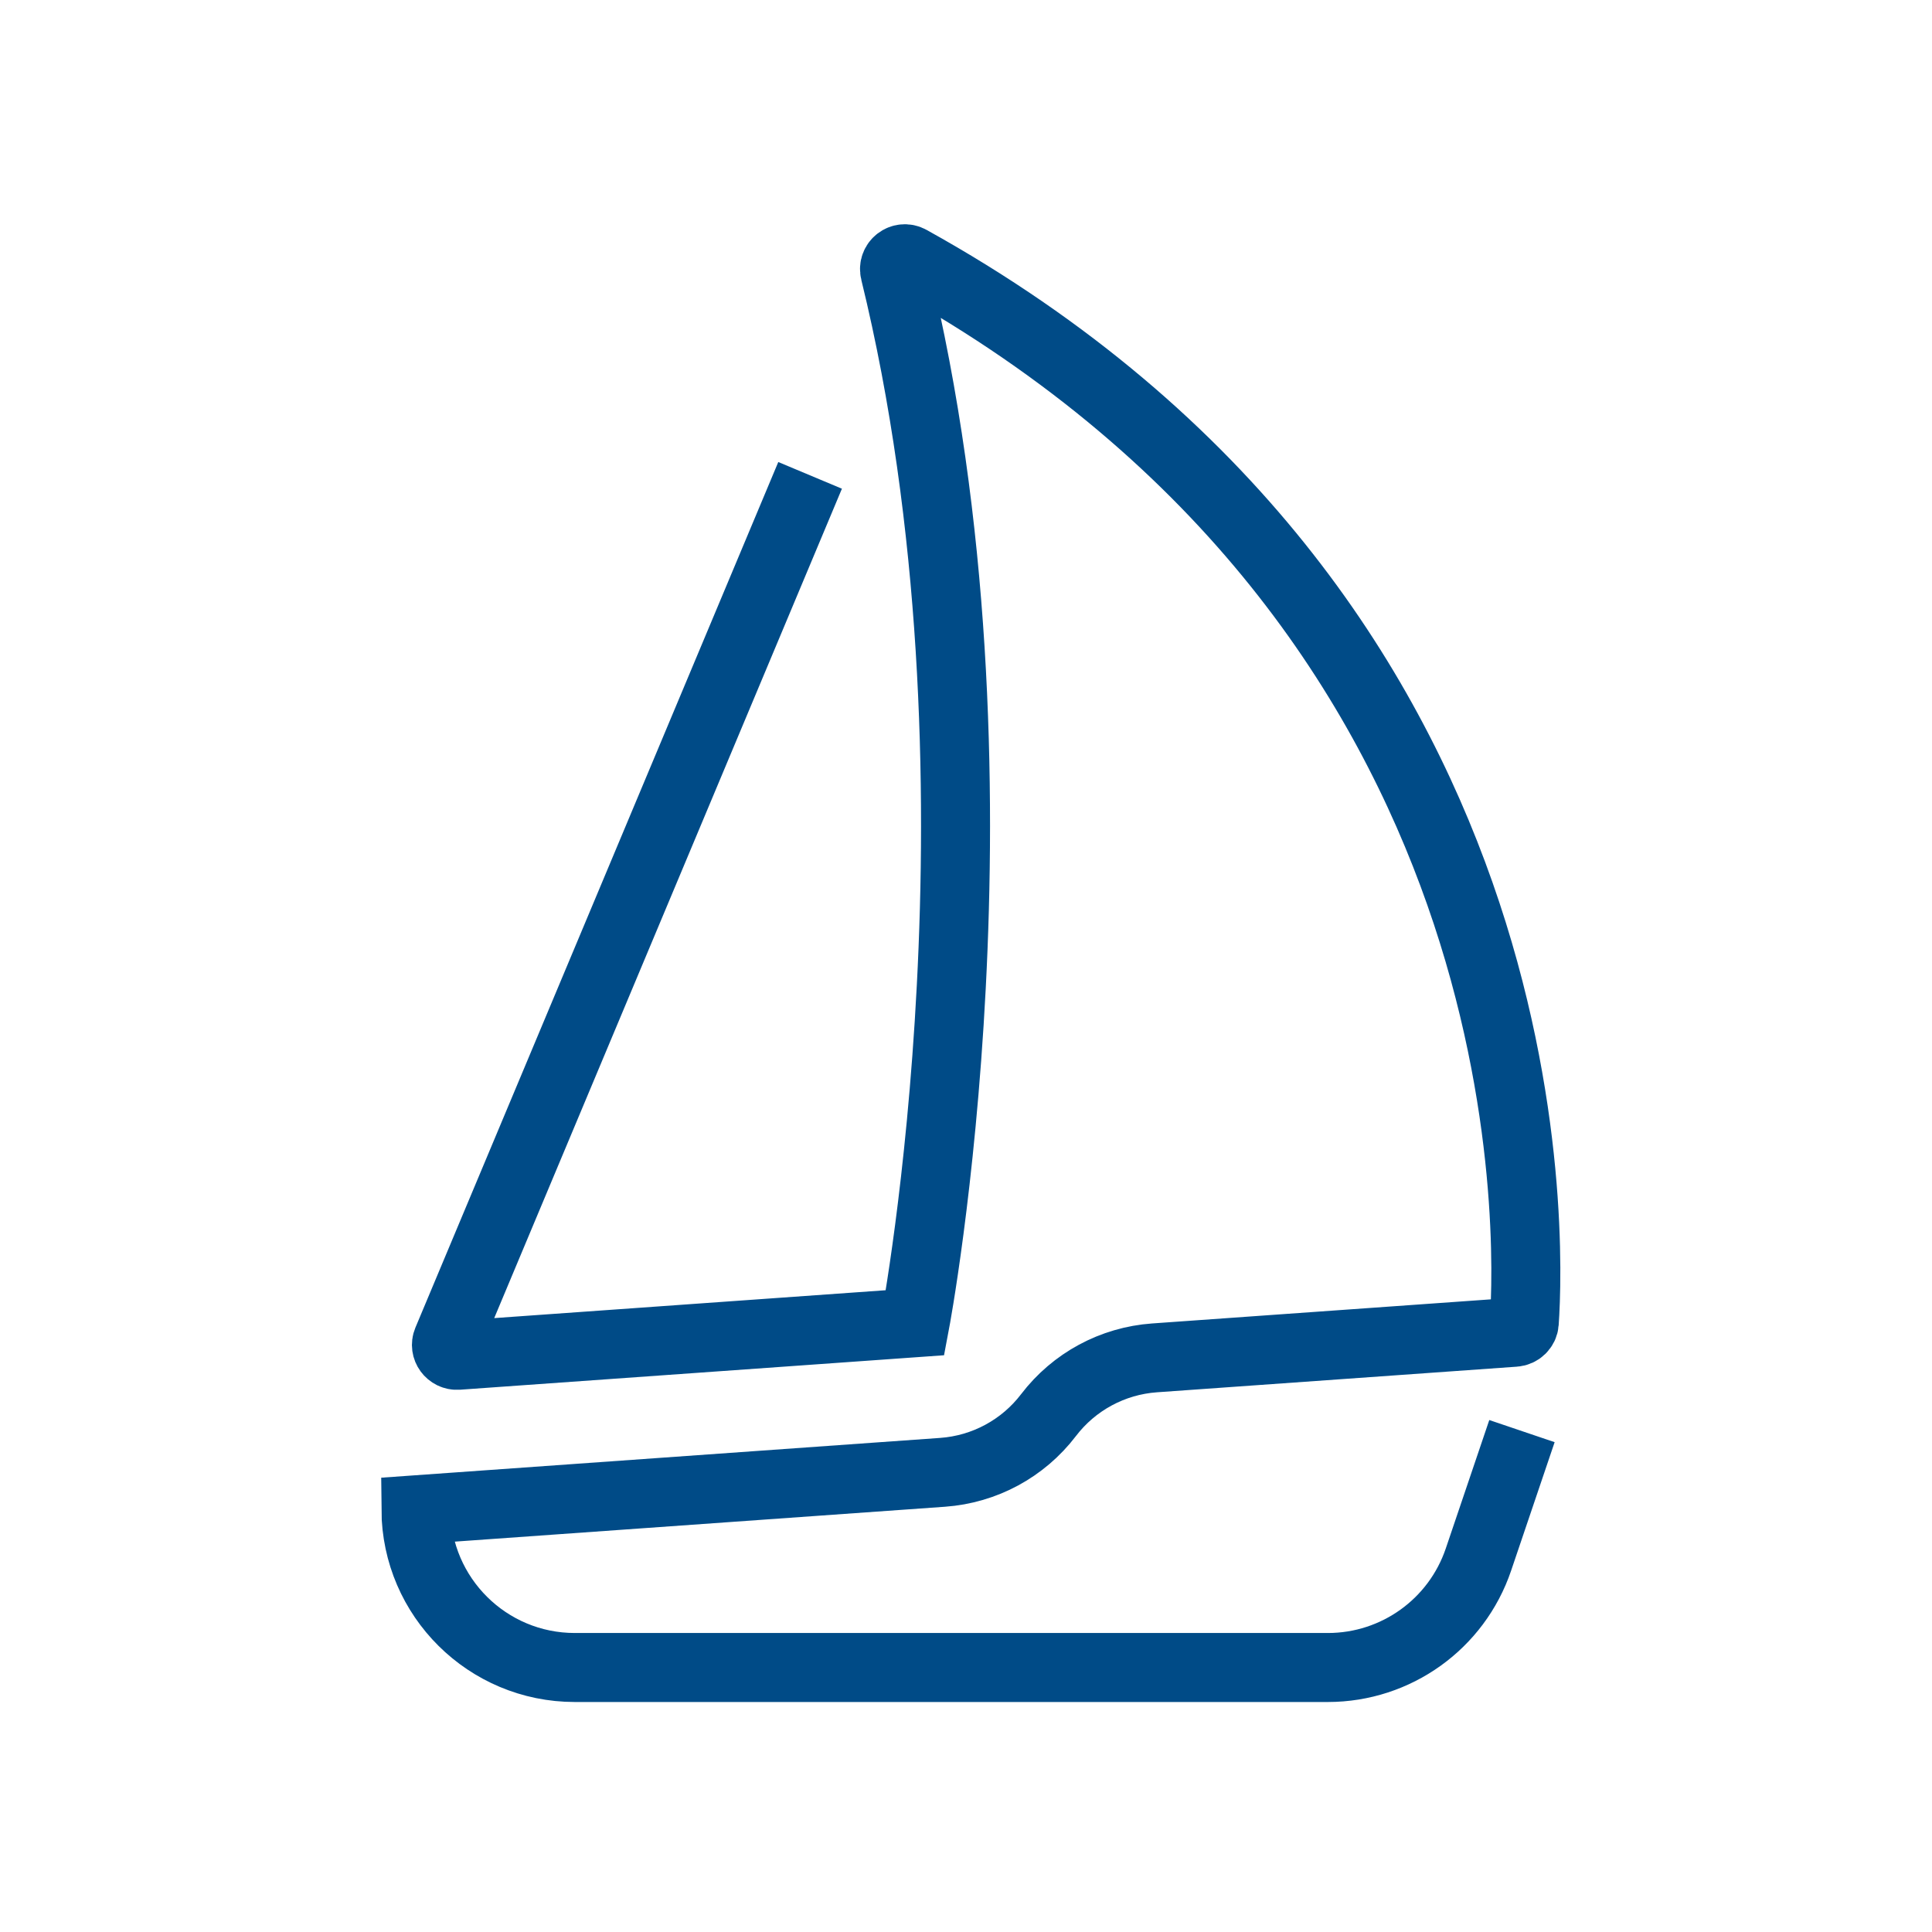 <svg width="42" height="42" viewBox="0 0 42 42" fill="none" xmlns="http://www.w3.org/2000/svg">
<path d="M33.086 31.111L32.14 33.904C31.665 35.306 30.349 36.25 28.867 36.25L12.496 36.25C10.598 36.25 9.055 34.72 9.042 32.822L20.491 32.007C21.402 31.942 22.241 31.489 22.794 30.763C23.348 30.037 24.187 29.584 25.098 29.519L32.925 28.962C33.037 28.954 33.128 28.866 33.136 28.755C33.261 26.945 33.731 13.389 19.78 5.654C19.607 5.558 19.405 5.715 19.453 5.907C22.139 16.886 19.893 28.755 19.893 28.755L9.949 29.463C9.781 29.474 9.658 29.306 9.722 29.152L17.611 10.334" stroke="#004B87" stroke-width="1.5" stroke-miterlimit="10"/>
</svg>
